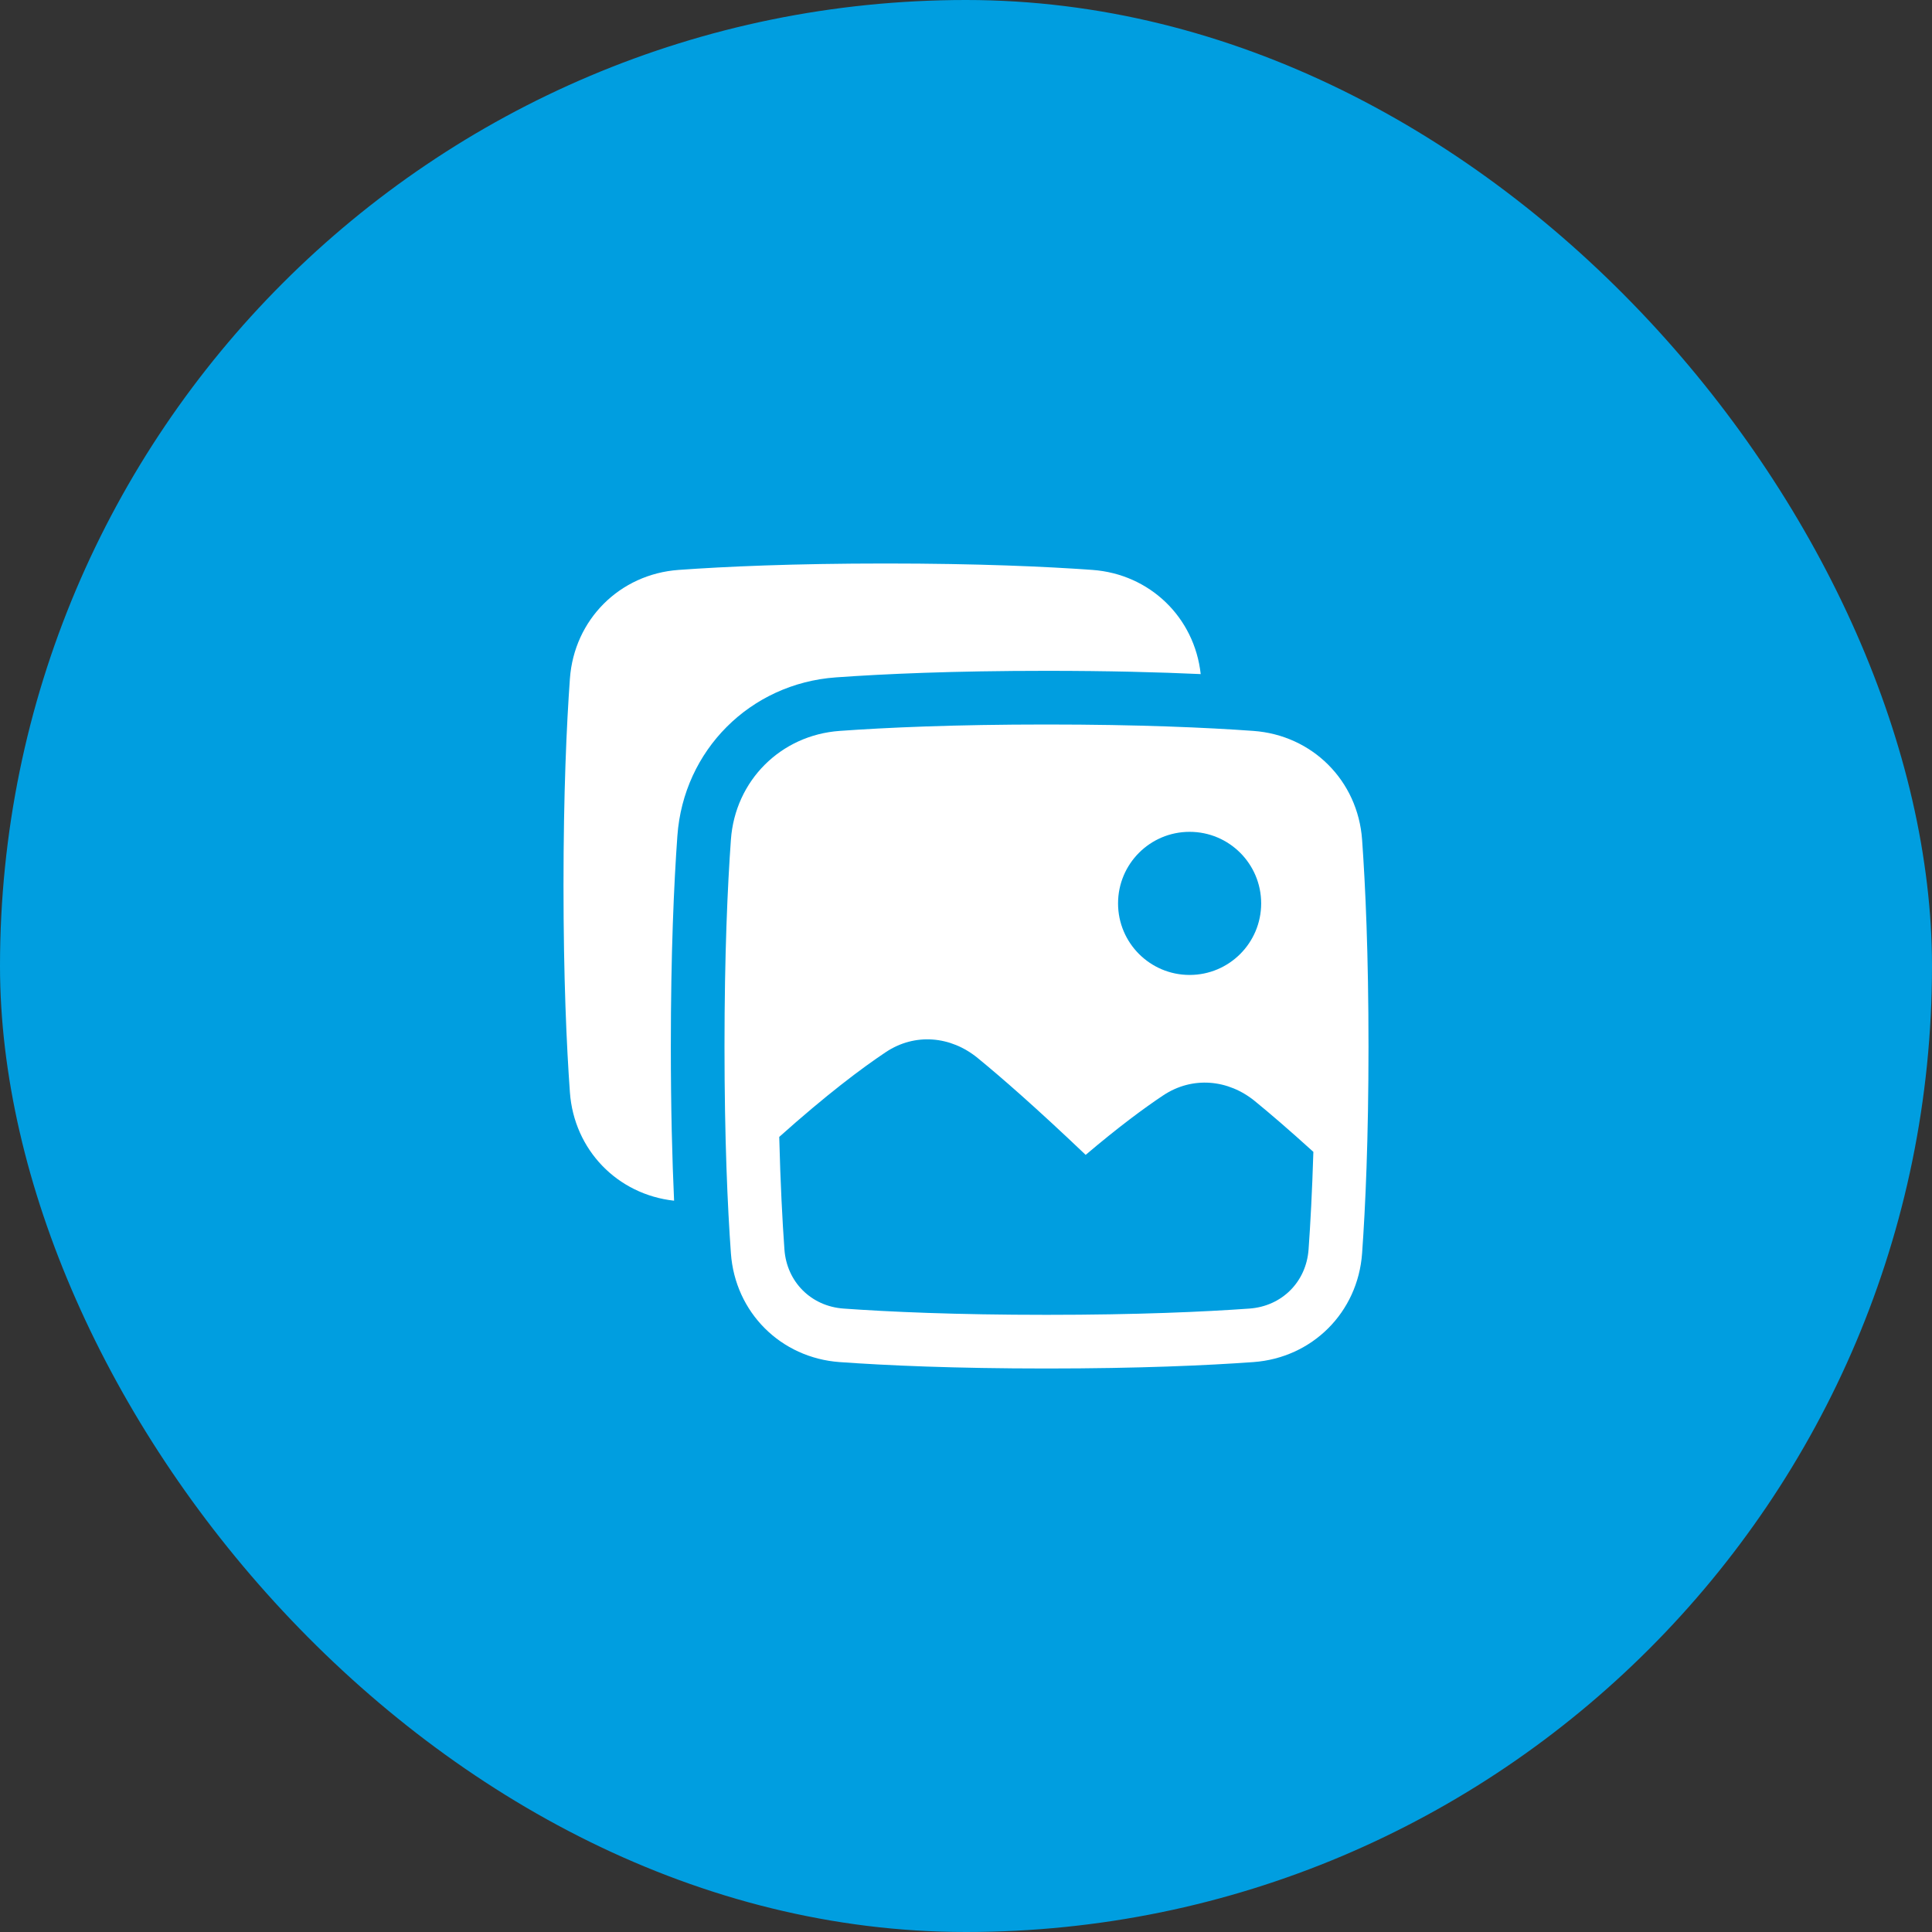<svg width="54" height="54" viewBox="0 0 54 54" fill="none" xmlns="http://www.w3.org/2000/svg">
<rect x="0" y="0" width="54" height="54" fill="#333333" stroke="none"/>
<rect width="54" height="54" rx="27" fill="#009EE0"/>
<g clip-path="url(#clip0_1049_2060)">
<path fill-rule="evenodd" clip-rule="evenodd" d="M24.75 15.75C22.167 15.75 20.267 15.836 18.97 15.929C17.32 16.047 16.047 17.32 15.929 18.97C15.836 20.267 15.75 22.167 15.75 24.75C15.75 27.333 15.836 29.233 15.929 30.53C16.044 32.137 17.254 33.386 18.841 33.56C18.788 32.404 18.75 30.975 18.75 29.25C18.75 26.634 18.837 24.698 18.933 23.363C19.104 20.969 20.969 19.104 23.363 18.933C24.698 18.837 26.634 18.75 29.25 18.75C30.975 18.75 32.404 18.788 33.56 18.841C33.386 17.254 32.137 16.044 30.53 15.929C29.233 15.836 27.333 15.75 24.75 15.75ZM29.25 20.25C26.667 20.25 24.767 20.336 23.47 20.429C21.82 20.547 20.547 21.82 20.429 23.47C20.336 24.767 20.25 26.667 20.25 29.25C20.25 31.833 20.336 33.733 20.429 35.03C20.547 36.68 21.82 37.953 23.47 38.071C24.767 38.164 26.667 38.25 29.25 38.25C31.833 38.25 33.733 38.164 35.03 38.071C36.68 37.953 37.953 36.68 38.071 35.03C38.164 33.733 38.25 31.833 38.25 29.25C38.25 26.667 38.164 24.767 38.071 23.47C37.953 21.82 36.68 20.547 35.03 20.429C33.733 20.336 31.833 20.25 29.25 20.25ZM31.25 25.25C31.25 24.145 32.145 23.25 33.25 23.25C34.355 23.25 35.25 24.145 35.25 25.25C35.25 26.355 34.355 27.25 33.25 27.25C32.145 27.25 31.25 26.355 31.25 25.25ZM36.709 32.195C36.021 31.571 35.486 31.113 35.077 30.779C34.331 30.168 33.328 30.072 32.509 30.618C31.977 30.973 31.263 31.5 30.345 32.279C28.949 30.95 27.975 30.102 27.324 29.57C26.578 28.959 25.575 28.862 24.756 29.409C24.077 29.862 23.1 30.597 21.78 31.777C21.813 33.083 21.868 34.124 21.925 34.923C21.99 35.829 22.671 36.51 23.577 36.575C24.836 36.665 26.7 36.75 29.25 36.75C31.8 36.75 33.664 36.665 34.923 36.575C35.829 36.51 36.51 35.829 36.575 34.923C36.626 34.212 36.675 33.307 36.709 32.195Z" fill="white"/>
</g>
<defs>
<clipPath id="clip0_1049_2060">
<rect width="24" height="24" fill="white" transform="translate(15 15)"/>
</clipPath>
</defs>
</svg>
